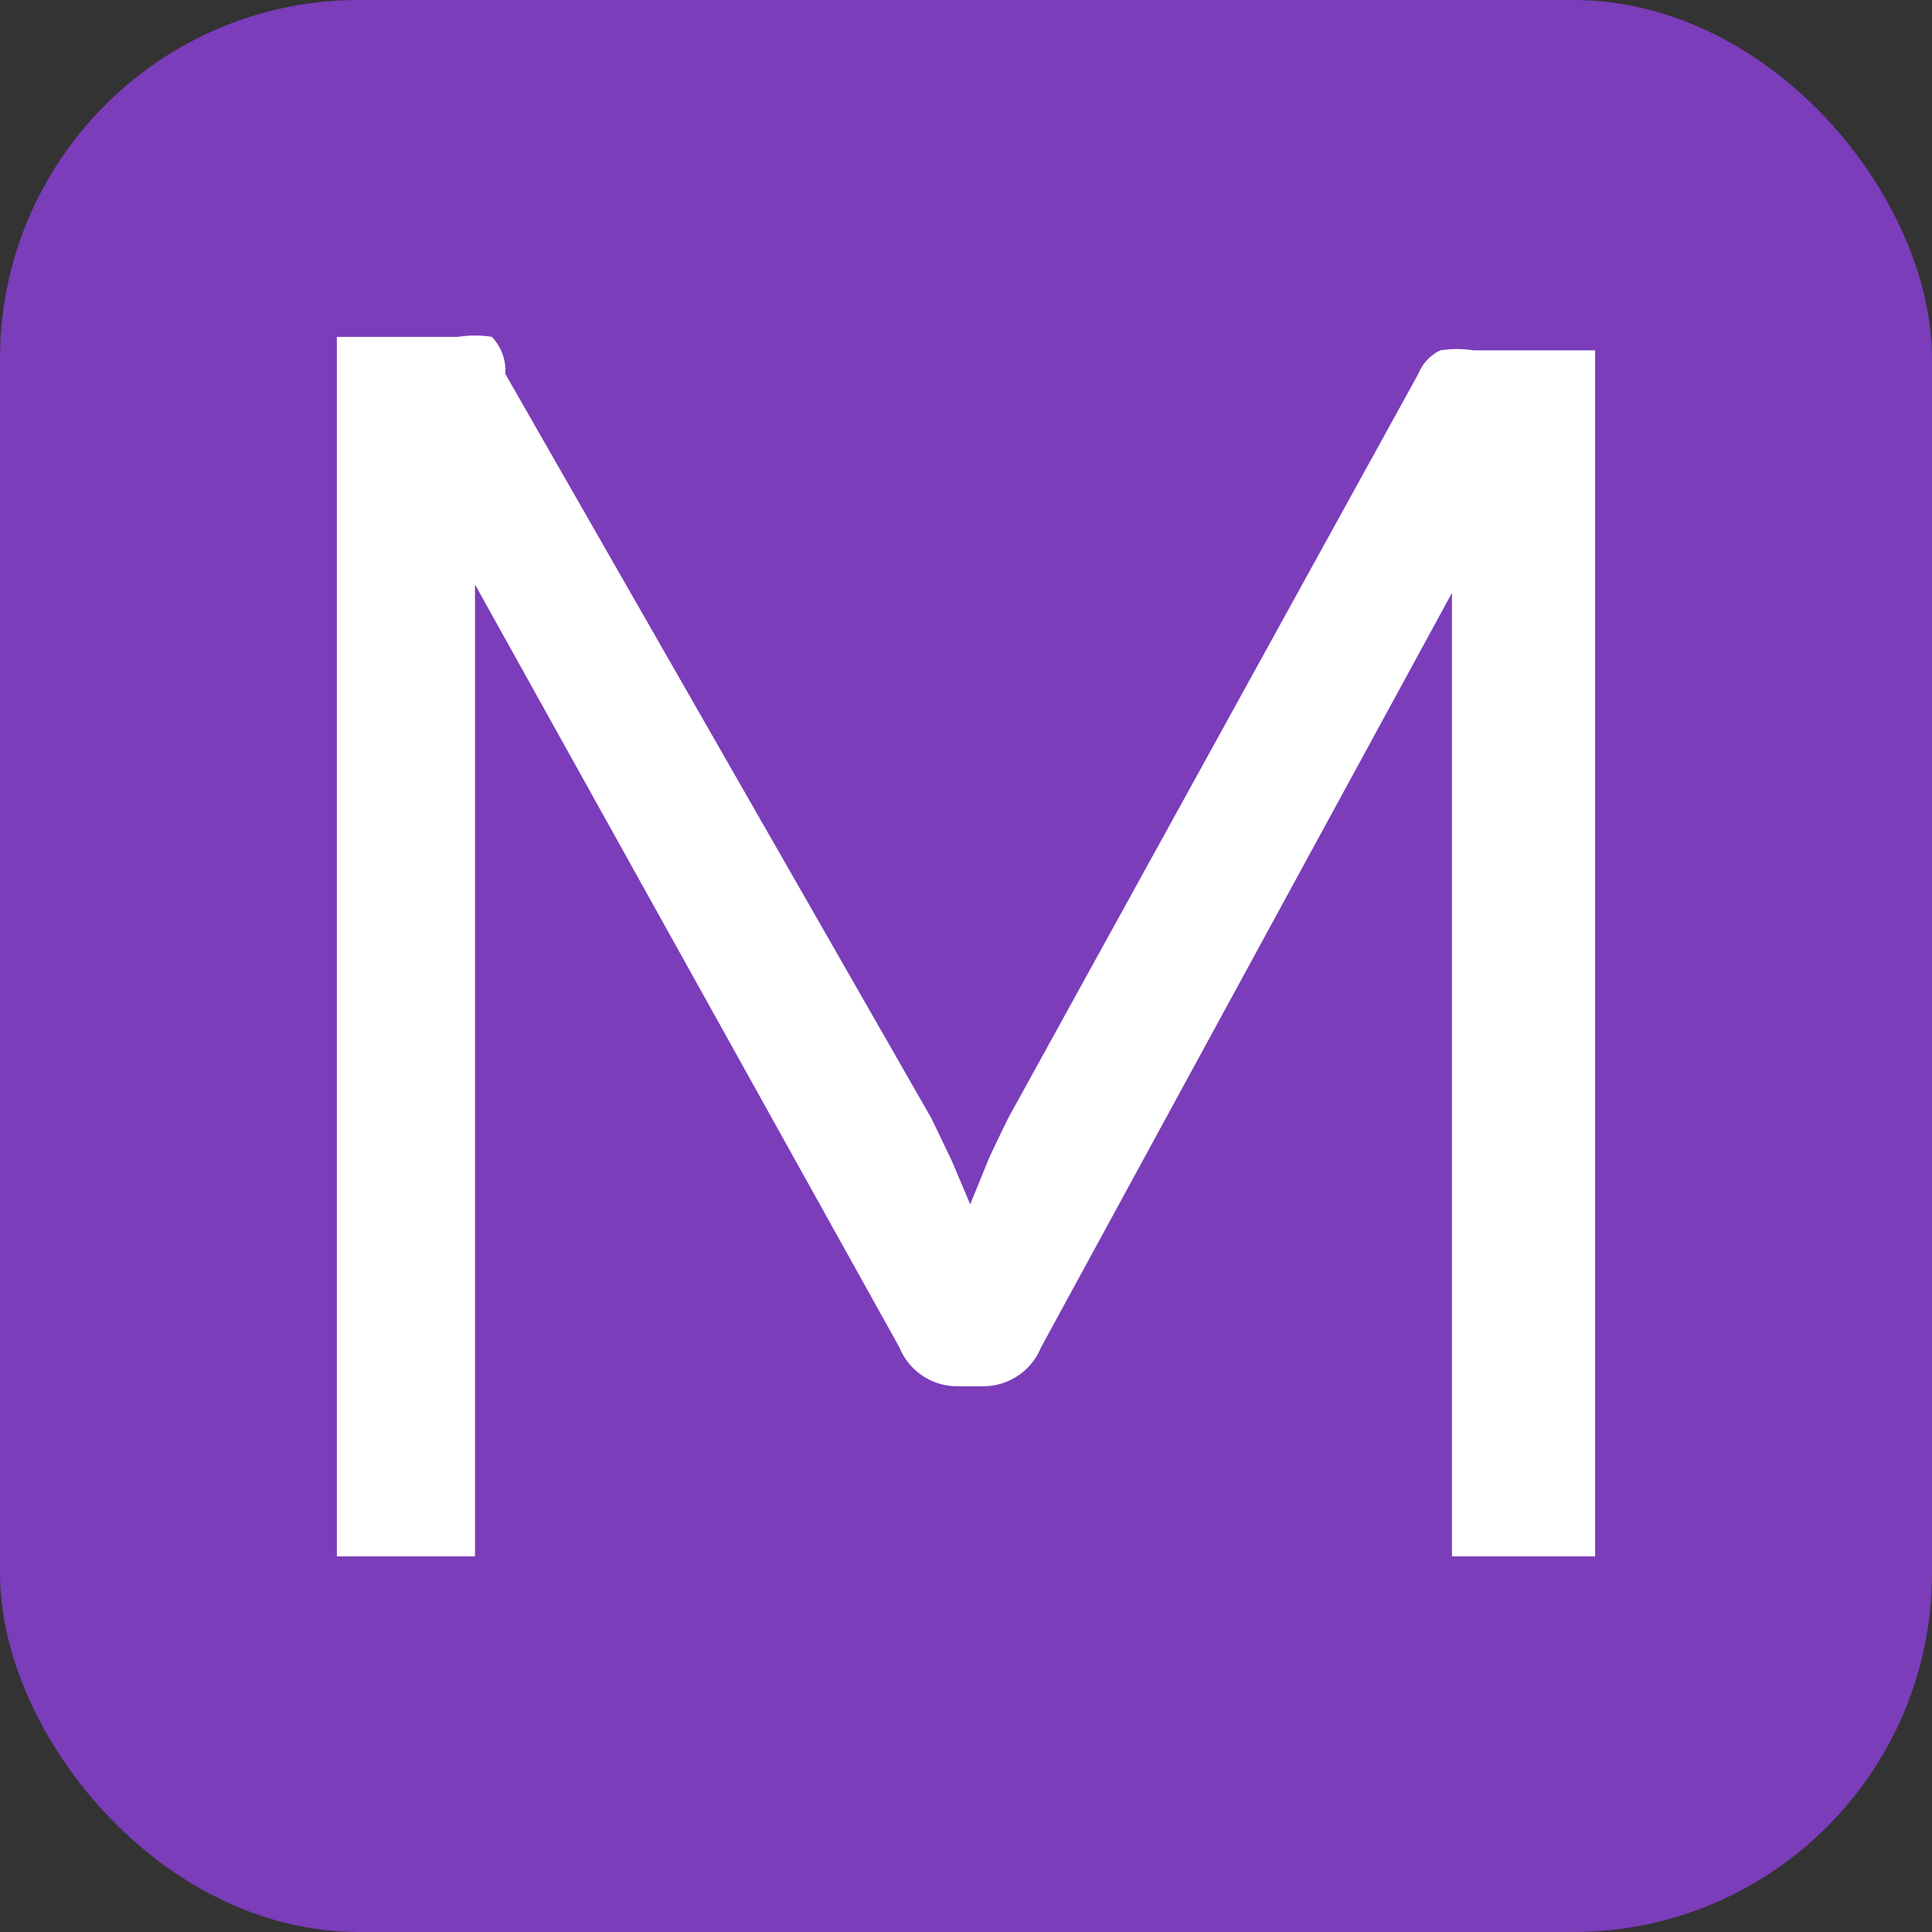 <svg xmlns="http://www.w3.org/2000/svg" width="11.47" height="11.47" viewBox="0 0 11.47 11.47">
  <rect x="0" y="0" width="11.47" height="11.47" fill="#333333" stroke="none"/>
  <title>m</title>
  <g id="b0d62a31-4ebe-405d-bc57-2f20663cd8d1" data-name="Layer 2">
    <g id="9e453688-cf67-4541-af06-fd80b1e4fd69" data-name="Layer 1">
      <rect width="11.47" height="11.47" rx="2.13" ry="2.13" style="fill: #7b3dba"/>
      <path d="M5.65,6.89l.11.26.11-.27q.06-.13.12-.25L8.42,2.22a.27.27,0,0,1,.13-.14.65.65,0,0,1,.2,0h.72V9.24H8.62V4c0-.07,0-.15,0-.23s0-.16,0-.25L6.18,8a.37.37,0,0,1-.35.23H5.69A.37.37,0,0,1,5.34,8L2.82,3.47c0,.09,0,.17,0,.26s0,.16,0,.23V9.24H2V2h.72a.63.63,0,0,1,.2,0A.29.29,0,0,1,3,2.22L5.53,6.64Z" style="fill: #fff"/>
    </g>
  </g>
</svg>
